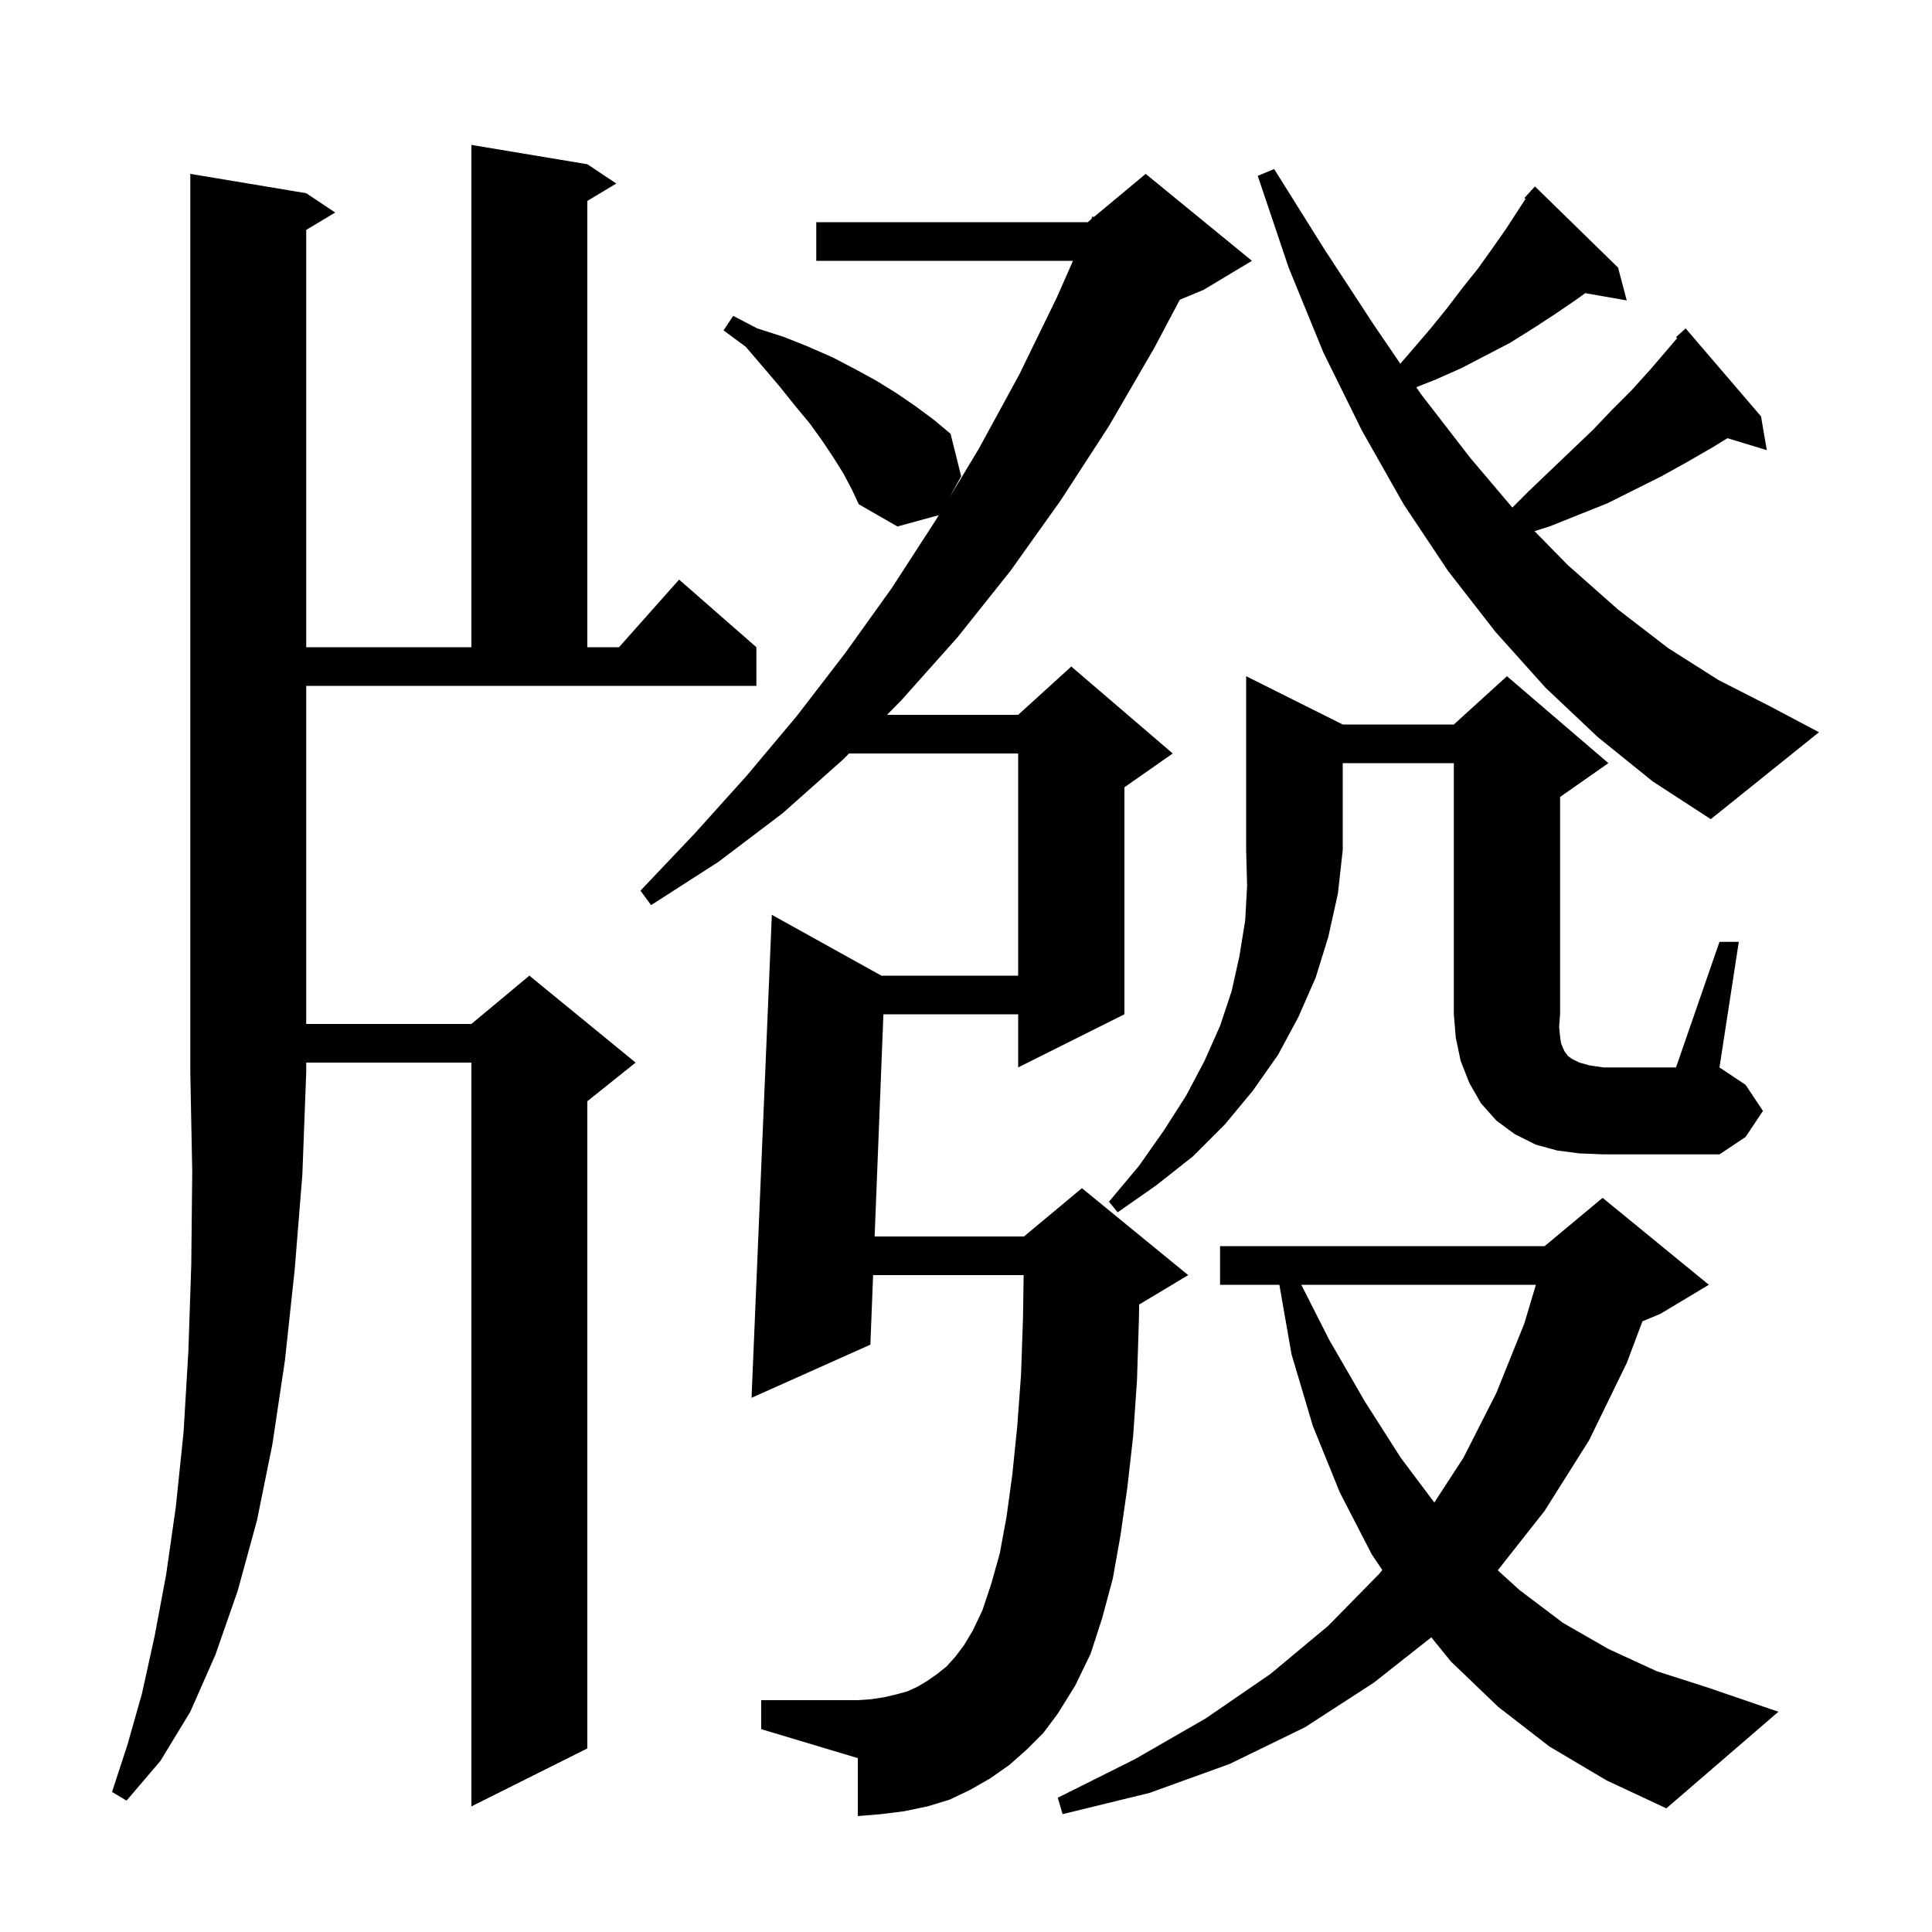 <svg xmlns="http://www.w3.org/2000/svg" xmlns:xlink="http://www.w3.org/1999/xlink" version="1.1" baseProfile="full" viewBox="0 0 200 200" width="200" height="200"><g fill="currentColor"><path d="M 160.4 180.8 L 155.1 176.7 L 150.2 172.0 L 148.169 169.497 L 142.2 174.2 L 135.1 178.8 L 127.3 182.6 L 119.0 185.6 L 110.0 187.8 L 109.5 186.1 L 117.5 182.1 L 124.8 177.9 L 131.5 173.3 L 137.5 168.3 L 142.8 162.9 L 143.097 162.532 L 142.0 160.9 L 138.7 154.5 L 135.9 147.6 L 133.7 140.2 L 132.44 133.0 L 126.3 133.0 L 126.3 129.0 L 159.9 129.0 L 165.9 124.0 L 176.9 133.0 L 171.9 136.0 L 170.026 136.781 L 168.4 141.1 L 164.5 149.1 L 159.9 156.4 L 155.048 162.558 L 157.3 164.6 L 161.8 168.0 L 166.5 170.7 L 171.5 173.0 L 176.8 174.7 L 184.1 177.2 L 172.5 187.2 L 166.3 184.3 Z M 31.7 20.0 L 34.7 22.0 L 31.7 23.8 L 31.7 67.0 L 48.8 67.0 L 48.8 15.0 L 60.8 17.0 L 63.8 19.0 L 60.8 20.8 L 60.8 67.0 L 64.078 67.0 L 70.3 60.0 L 78.3 67.0 L 78.3 71.0 L 31.7 71.0 L 31.7 106.0 L 48.8 106.0 L 54.8 101.0 L 65.8 110.0 L 60.8 114.0 L 60.8 181.0 L 48.8 187.0 L 48.8 110.0 L 31.7 110.0 L 31.7 111.0 L 31.3 121.6 L 30.5 131.5 L 29.5 140.8 L 28.2 149.5 L 26.6 157.4 L 24.6 164.7 L 22.3 171.3 L 19.7 177.2 L 16.6 182.3 L 13.1 186.4 L 11.6 185.5 L 13.2 180.6 L 14.7 175.3 L 16.0 169.4 L 17.2 163.0 L 18.2 156.0 L 19.0 148.3 L 19.5 139.9 L 19.8 130.9 L 19.9 121.3 L 19.7 111.0 L 19.7 18.0 Z M 106.3 181.1 L 104.5 182.7 L 102.5 184.1 L 100.4 185.3 L 98.3 186.3 L 96.0 187.0 L 93.6 187.5 L 91.2 187.8 L 88.8 188.0 L 88.8 182.0 L 78.8 179.0 L 78.8 176.0 L 88.8 176.0 L 90.2 175.9 L 91.5 175.7 L 92.8 175.4 L 93.9 175.1 L 95.0 174.6 L 96.0 174.0 L 97.0 173.3 L 98.0 172.5 L 98.9 171.5 L 99.8 170.3 L 100.7 168.8 L 101.7 166.7 L 102.6 164.0 L 103.5 160.8 L 104.2 157.0 L 104.8 152.6 L 105.3 147.7 L 105.7 142.3 L 105.9 136.4 L 105.969 132.0 L 90.384 132.0 L 90.1 139.2 L 77.8 144.7 L 79.9 94.7 L 91.24 101.0 L 105.4 101.0 L 105.4 78.0 L 87.89 78.0 L 87.3 78.6 L 81.0 84.2 L 74.4 89.2 L 67.4 93.7 L 66.3 92.2 L 71.9 86.3 L 77.3 80.3 L 82.5 74.1 L 87.5 67.6 L 92.3 60.9 L 96.9 53.8 L 97.182 53.332 L 92.9 54.5 L 88.9 52.2 L 88.2 50.7 L 87.3 49.0 L 86.3 47.4 L 85.1 45.6 L 83.8 43.8 L 82.3 42.0 L 80.7 40.0 L 79.0 38.0 L 77.2 35.9 L 74.9 34.2 L 75.9 32.7 L 78.4 34.0 L 81.2 34.9 L 83.7 35.9 L 86.2 37.0 L 88.5 38.2 L 90.7 39.4 L 92.8 40.7 L 94.7 42.0 L 96.6 43.4 L 98.4 44.9 L 99.5 49.3 L 98.329 51.43 L 101.3 46.5 L 105.5 38.8 L 109.4 30.8 L 111.074 27.0 L 84.5 27.0 L 84.5 23.0 L 112.6 23.0 L 112.972 22.69 L 113.1 22.4 L 113.241 22.466 L 118.6 18.0 L 129.6 27.0 L 124.6 30.0 L 122.132 31.028 L 119.5 36.0 L 114.8 44.1 L 109.8 51.8 L 104.6 59.1 L 99.1 66.0 L 93.3 72.5 L 91.825 74.0 L 105.4 74.0 L 110.9 69.0 L 121.4 78.0 L 116.4 81.5 L 116.4 105.0 L 105.4 110.5 L 105.4 105.0 L 91.45 105.0 L 90.542 128.0 L 106.0 128.0 L 112.0 123.0 L 123.0 132.0 L 118.0 135.0 L 117.924 135.032 L 117.9 136.6 L 117.7 142.9 L 117.3 148.7 L 116.7 154.0 L 116.0 158.9 L 115.2 163.4 L 114.1 167.5 L 112.9 171.2 L 111.3 174.5 L 109.5 177.4 L 108.0 179.4 Z M 134.71 133.0 L 137.6 138.7 L 141.3 145.1 L 145.0 150.9 L 148.48 155.54 L 151.5 150.9 L 154.9 144.2 L 157.8 137.0 L 158.995 133.0 Z M 139.0 75.0 L 150.5 75.0 L 156.0 70.0 L 166.5 79.0 L 161.5 82.5 L 161.5 105.0 L 161.4 106.3 L 161.5 107.3 L 161.6 108.0 L 161.8 108.5 L 162.0 108.9 L 162.3 109.3 L 162.7 109.6 L 163.5 110.0 L 164.6 110.3 L 166.0 110.5 L 173.5 110.5 L 178.0 97.5 L 180.0 97.5 L 178.0 110.5 L 180.7 112.3 L 182.5 115.0 L 180.7 117.7 L 178.0 119.5 L 166.0 119.5 L 163.5 119.4 L 161.2 119.1 L 159.0 118.5 L 156.8 117.4 L 154.9 116.0 L 153.3 114.2 L 152.1 112.1 L 151.2 109.8 L 150.7 107.4 L 150.5 105.0 L 150.5 79.0 L 139.0 79.0 L 139.0 88.0 L 138.5 92.5 L 137.5 97.0 L 136.2 101.2 L 134.4 105.3 L 132.3 109.2 L 129.7 112.9 L 126.8 116.4 L 123.5 119.7 L 119.7 122.7 L 115.7 125.5 L 114.8 124.4 L 117.9 120.7 L 120.5 117.0 L 122.8 113.4 L 124.7 109.8 L 126.3 106.2 L 127.5 102.6 L 128.3 99.0 L 128.9 95.3 L 129.1 91.7 L 129.0 88.0 L 129.0 70.0 Z M 165.4 76.3 L 160.0 71.2 L 154.8 65.4 L 149.9 59.1 L 145.3 52.2 L 141.0 44.6 L 137.0 36.5 L 133.4 27.7 L 130.2 18.2 L 131.9 17.5 L 137.1 25.8 L 142.2 33.6 L 144.959 37.653 L 146.3 36.1 L 148.1 34.0 L 149.8 31.9 L 151.4 29.8 L 153.0 27.8 L 154.5 25.7 L 155.9 23.7 L 157.921 20.59 L 157.8 20.5 L 158.419 19.825 L 158.5 19.7 L 158.518 19.716 L 158.9 19.3 L 167.5 27.7 L 168.4 31.1 L 164.1 30.346 L 163.2 31.0 L 161.0 32.5 L 158.7 34.0 L 156.3 35.5 L 151.3 38.1 L 148.6 39.3 L 146.611 40.081 L 147.1 40.8 L 152.2 47.4 L 156.558 52.542 L 158.2 50.9 L 160.5 48.7 L 164.9 44.5 L 166.9 42.4 L 168.9 40.4 L 170.8 38.3 L 172.6 36.2 L 173.614 35.007 L 173.5 34.9 L 174.5 34.0 L 182.3 43.1 L 182.9 46.6 L 178.823 45.362 L 177.3 46.3 L 174.7 47.8 L 172.0 49.3 L 166.4 52.1 L 160.4 54.5 L 158.852 54.984 L 162.3 58.5 L 167.5 63.1 L 172.7 67.1 L 177.9 70.4 L 183.2 73.1 L 188.3 75.8 L 177.1 84.8 L 171.1 80.9 Z "/></g></svg>